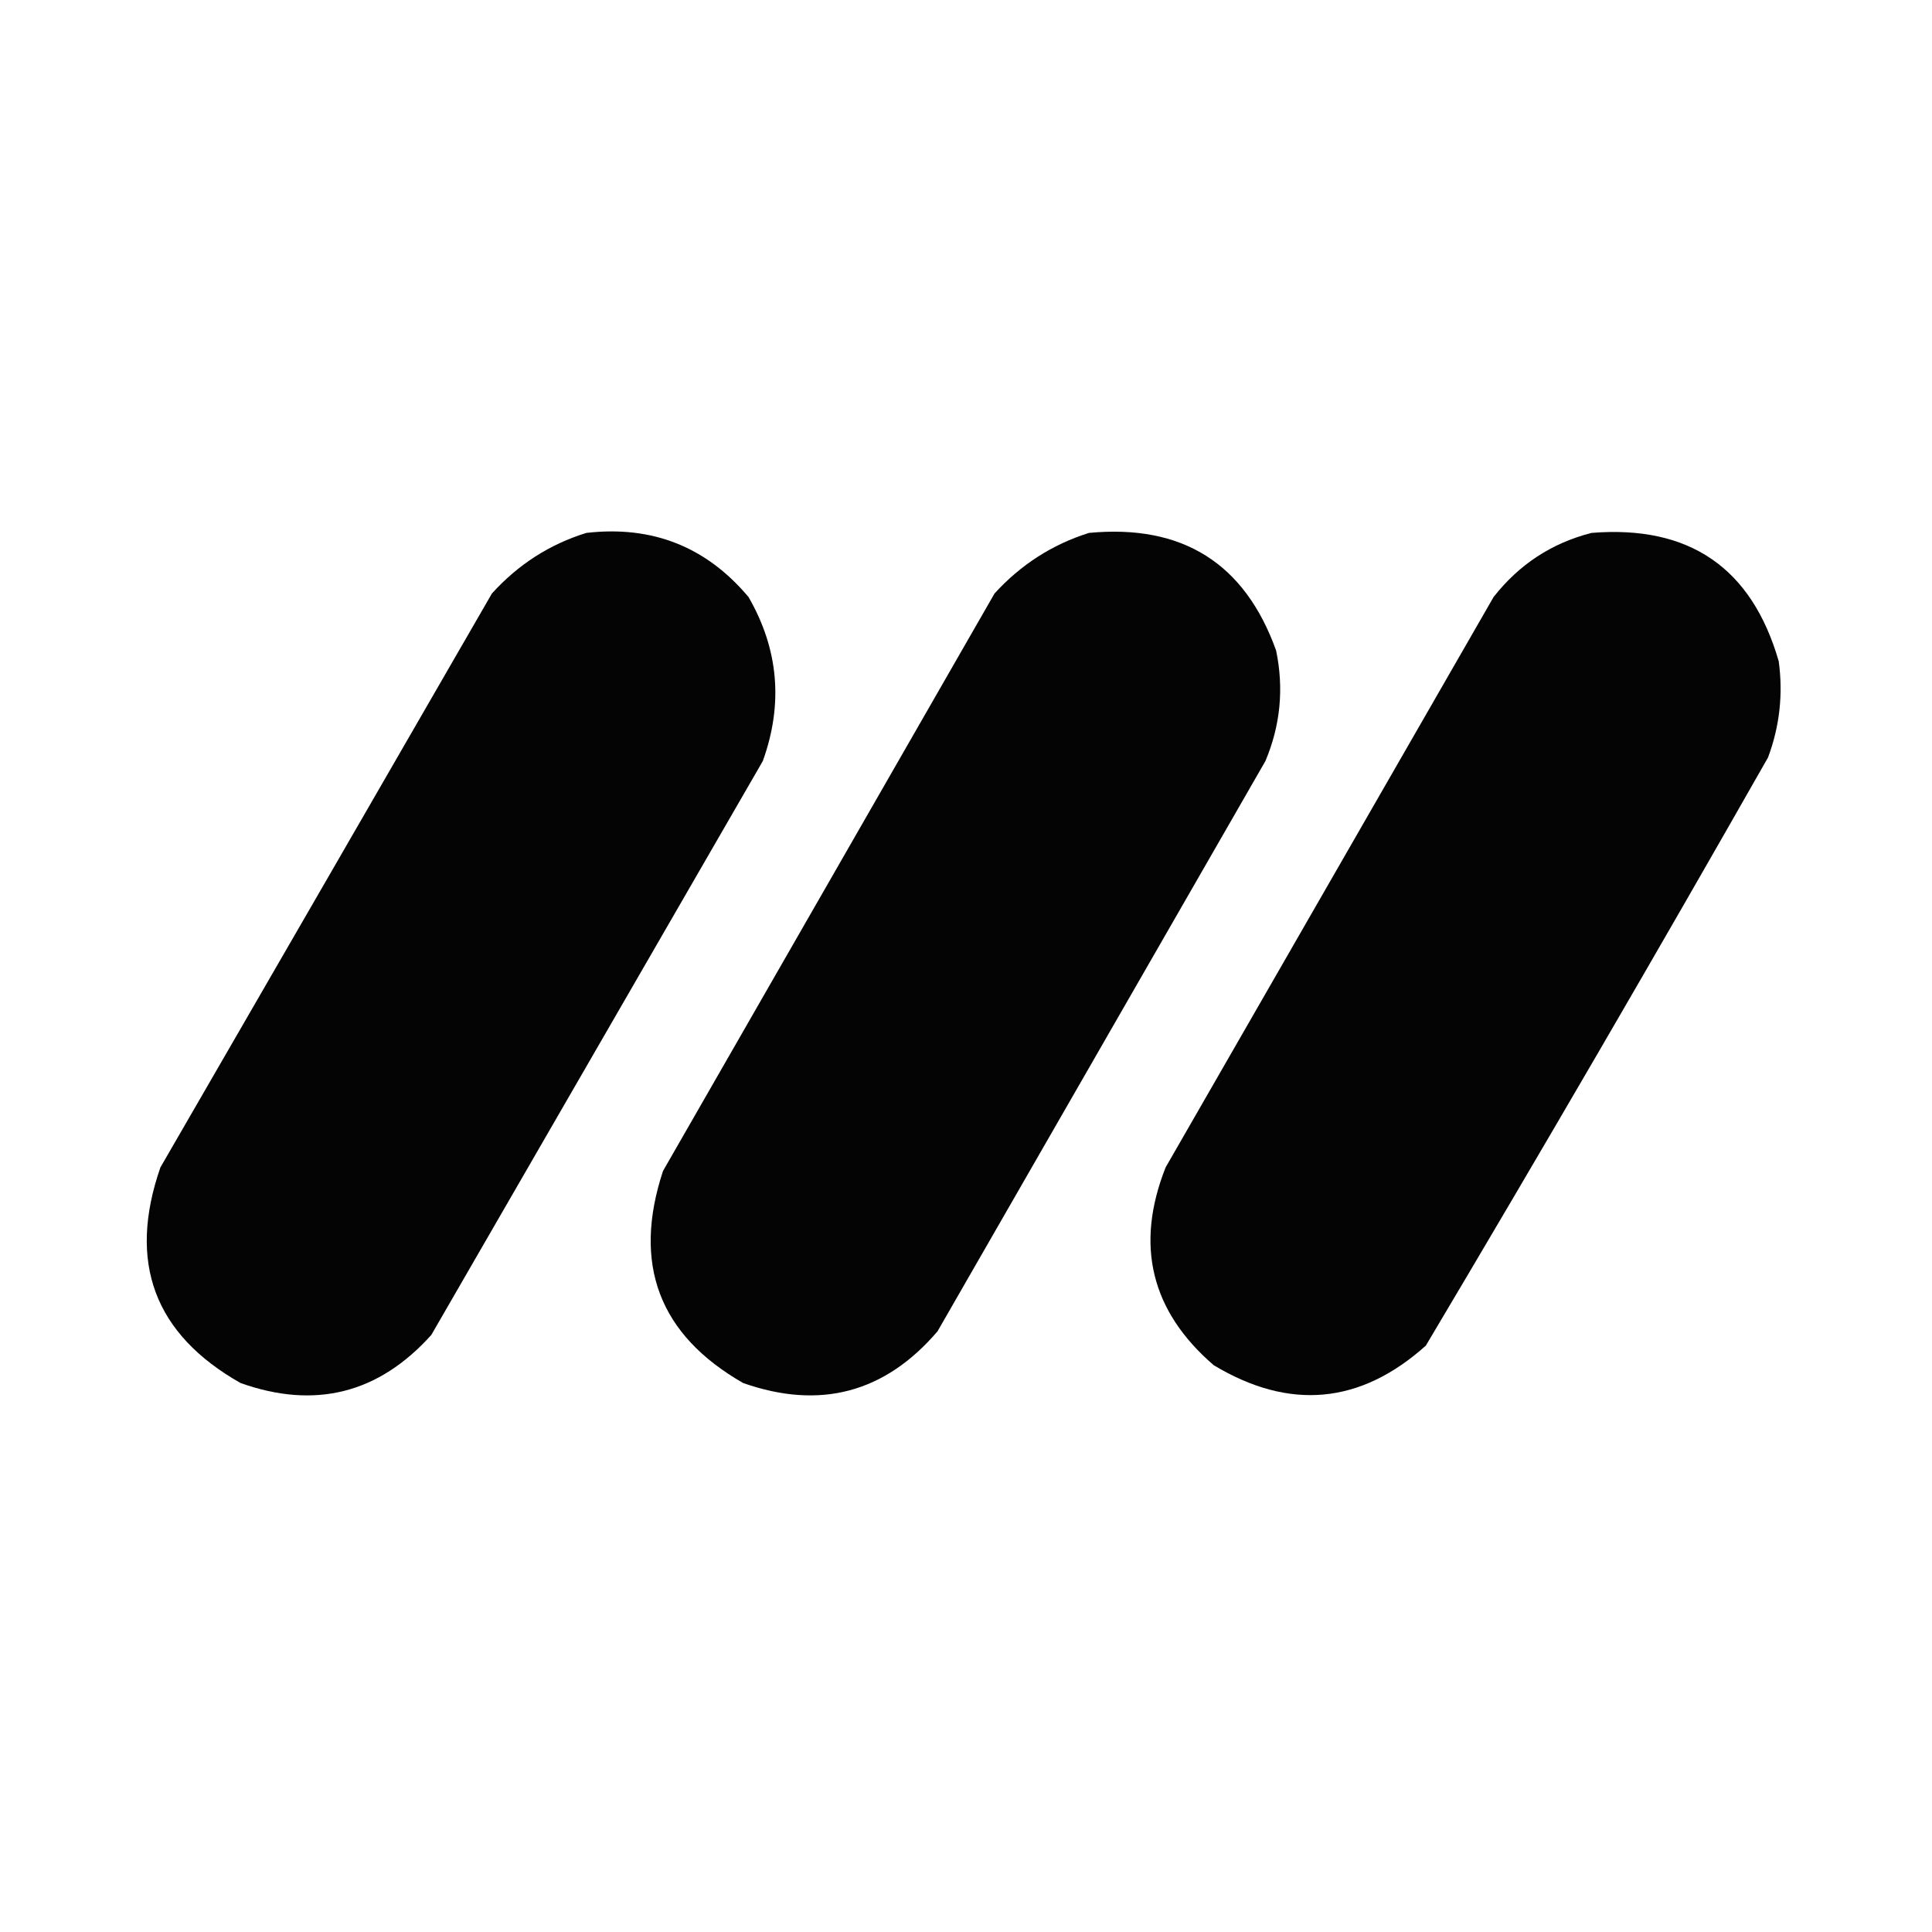 <?xml version="1.0" encoding="UTF-8"?>
<!DOCTYPE svg PUBLIC "-//W3C//DTD SVG 1.1//EN" "http://www.w3.org/Graphics/SVG/1.1/DTD/svg11.dtd">
<svg xmlns="http://www.w3.org/2000/svg" version="1.1" width="542px" height="542px" style="shape-rendering:geometricPrecision; text-rendering:geometricPrecision; image-rendering:optimizeQuality; fill-rule:evenodd; clip-rule:evenodd" xmlns:xlink="http://www.w3.org/1999/xlink">
<g><path style="opacity:0.982" fill="#000000" d="M 164.5,149.5 C 182.971,147.375 198.138,153.375 210,167.5C 218.435,182.148 219.768,197.482 214,213.5C 183.032,267.147 152.032,320.813 121,374.5C 106.239,390.922 88.405,395.422 67.5,388C 43.252,374.274 35.752,354.108 45,327.5C 76.065,273.793 107.065,220.126 138,166.5C 145.385,158.347 154.218,152.68 164.5,149.5 Z"/></g>
<g><path style="opacity:0.982" fill="#000000" d="M 305.5,149.5 C 331.721,147.01 349.221,158.01 358,182.5C 360.211,193.148 359.211,203.481 355,213.5C 324.278,266.962 293.611,320.295 263,373.5C 248.24,390.733 230.073,395.566 208.5,388C 184.876,374.482 177.376,354.649 186,328.5C 217,274.5 248,220.5 279,166.5C 286.386,158.401 295.22,152.734 305.5,149.5 Z"/></g>
<g><path style="opacity:0.983" fill="#000000" d="M 446.5,149.5 C 473.916,147.276 491.416,159.276 499,185.5C 500.26,194.769 499.26,203.769 496,212.5C 464.569,267.743 432.569,322.743 400,377.5C 381.629,393.949 361.796,395.783 340.5,383C 322.874,367.806 318.374,349.306 327,327.5C 357.634,274.187 388.301,220.853 419,167.5C 426.179,158.336 435.345,152.336 446.5,149.5 Z"/></g>
</svg>
